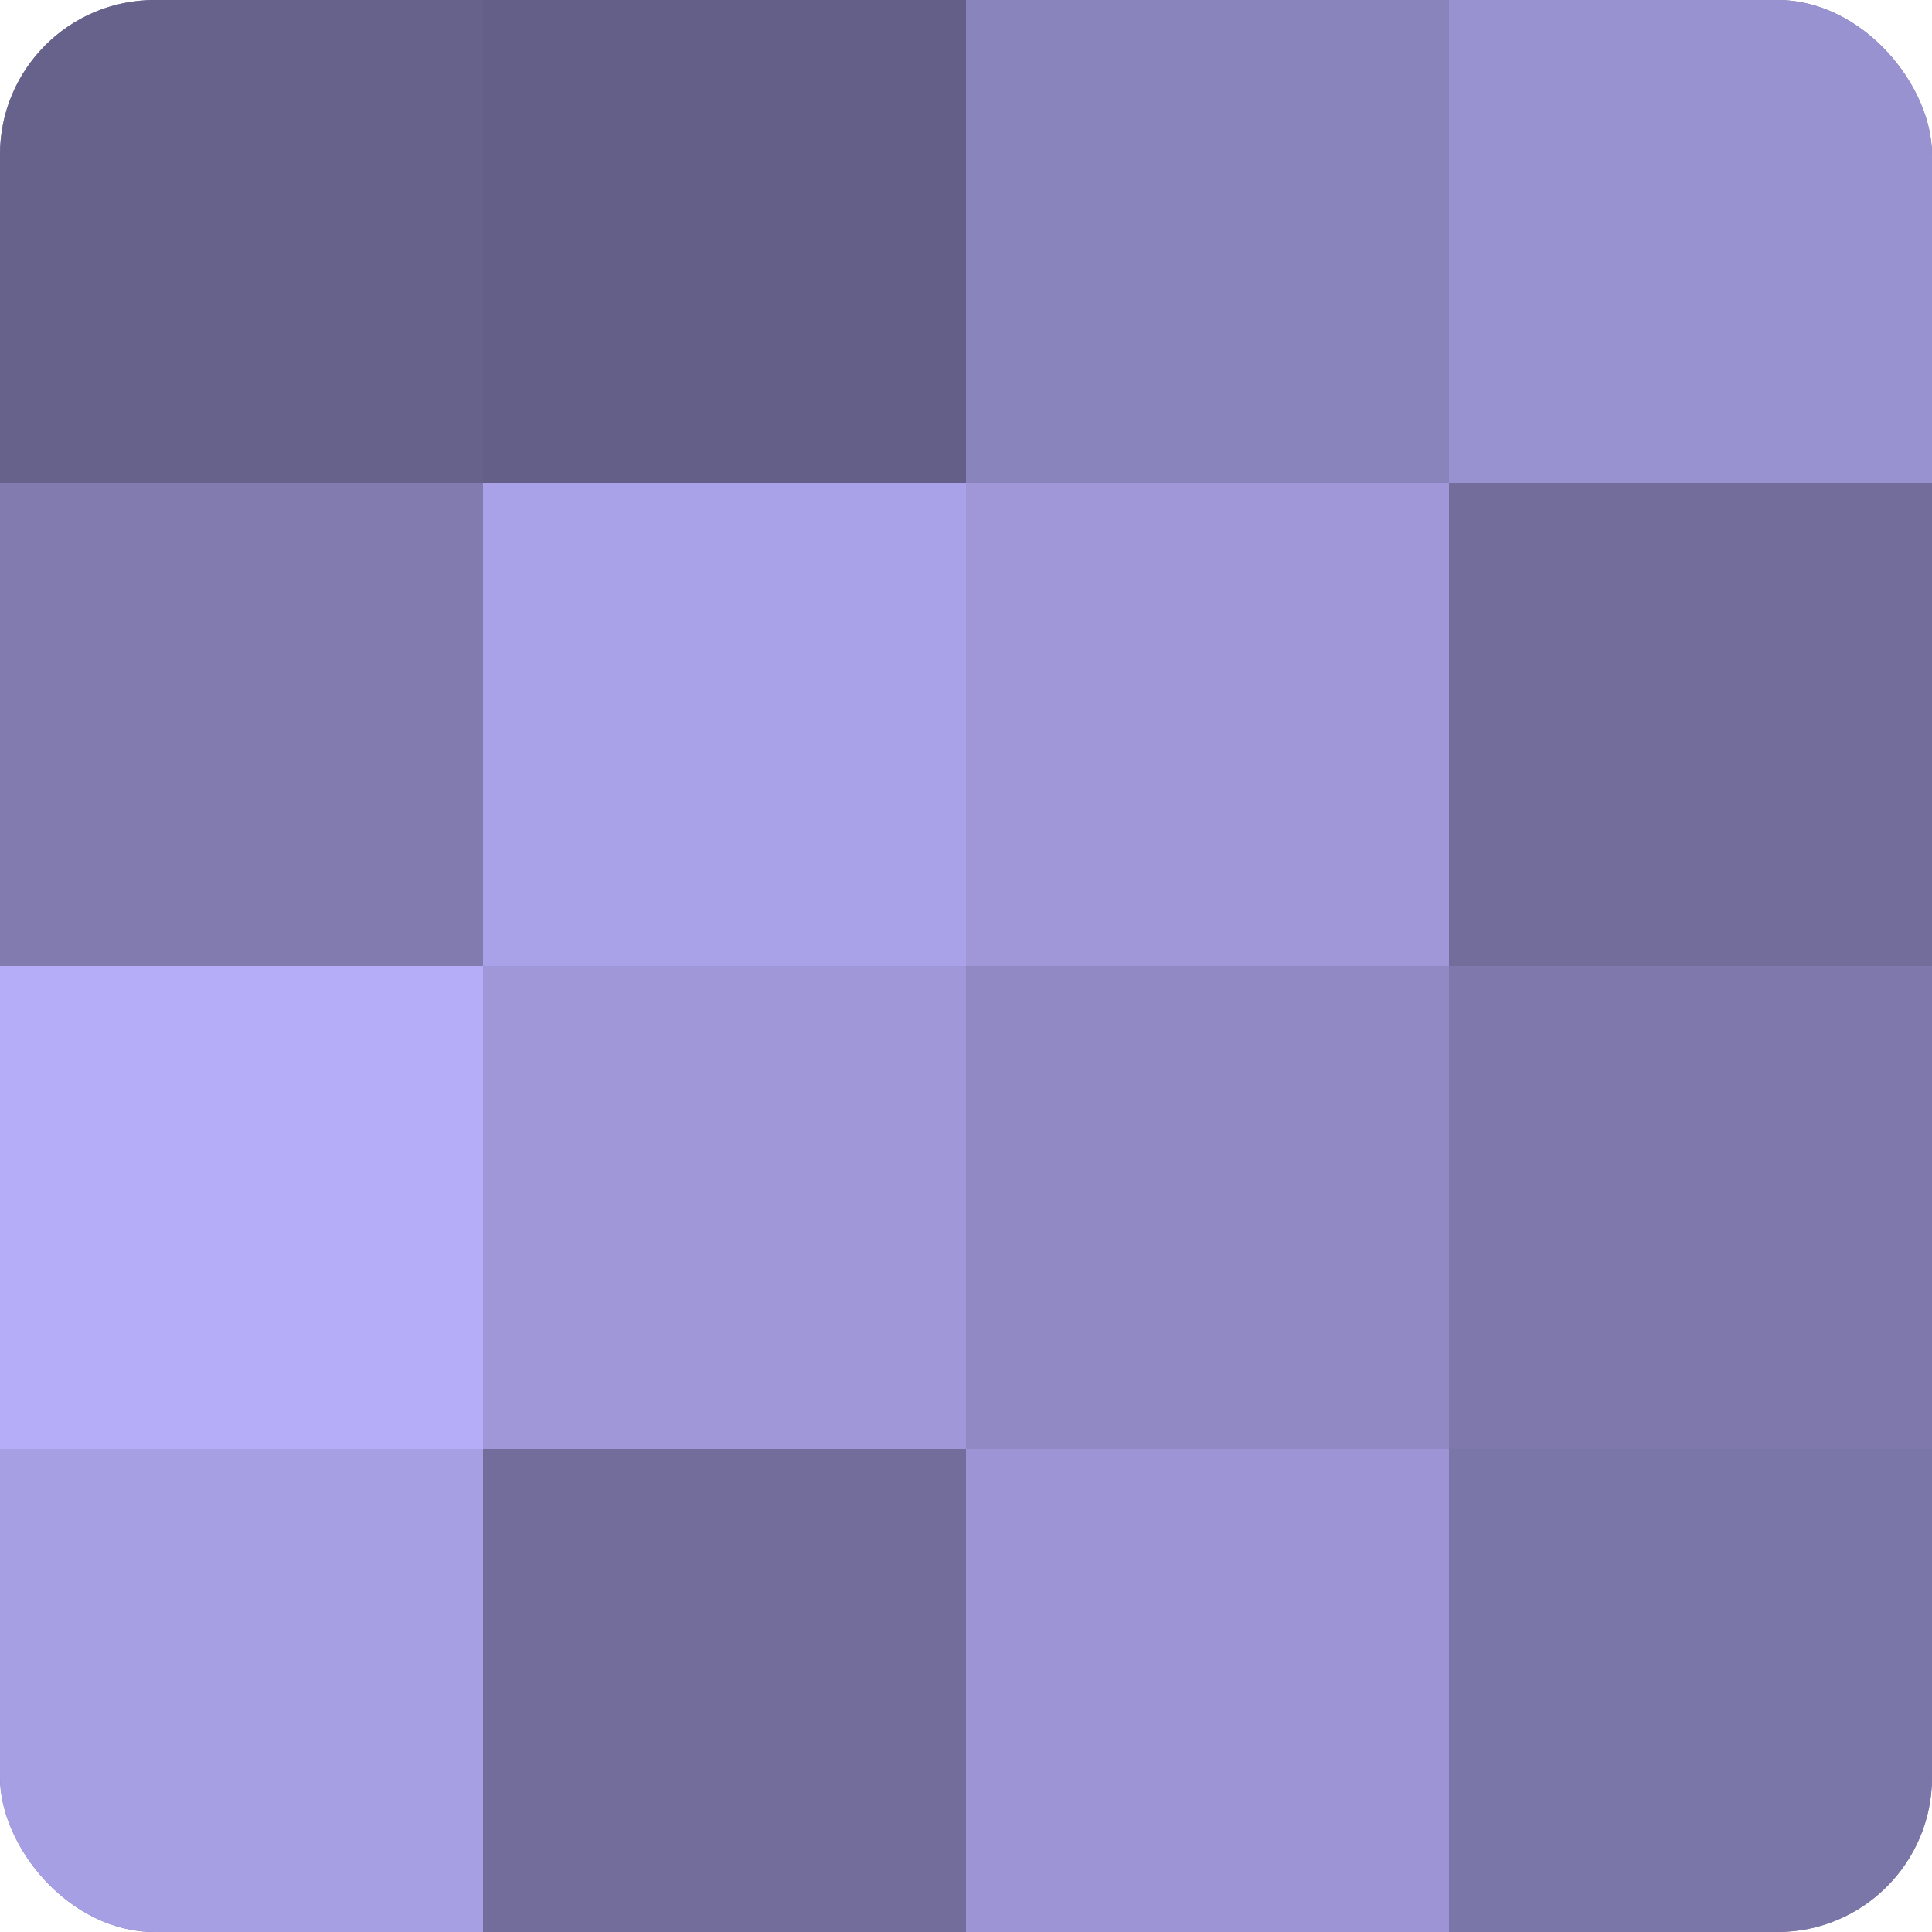 <?xml version="1.0" encoding="UTF-8"?>
<svg xmlns="http://www.w3.org/2000/svg" width="60" height="60" viewBox="0 0 100 100" preserveAspectRatio="xMidYMid meet"><defs><clipPath id="c" width="100" height="100"><rect width="100" height="100" rx="8" ry="8"/></clipPath></defs><g clip-path="url(#c)"><rect width="100" height="100" fill="#7670a0"/><rect width="25" height="25" fill="#67628c"/><rect y="25" width="25" height="25" fill="#817bb0"/><rect y="50" width="25" height="25" fill="#b6adf8"/><rect y="75" width="25" height="25" fill="#a79fe4"/><rect x="25" width="25" height="25" fill="#645f88"/><rect x="25" y="25" width="25" height="25" fill="#aaa2e8"/><rect x="25" y="50" width="25" height="25" fill="#9f97d8"/><rect x="25" y="75" width="25" height="25" fill="#736d9c"/><rect x="50" width="25" height="25" fill="#8a84bc"/><rect x="50" y="25" width="25" height="25" fill="#9f97d8"/><rect x="50" y="50" width="25" height="25" fill="#9089c4"/><rect x="50" y="75" width="25" height="25" fill="#9c94d4"/><rect x="75" width="25" height="25" fill="#9992d0"/><rect x="75" y="25" width="25" height="25" fill="#736d9c"/><rect x="75" y="50" width="25" height="25" fill="#7e78ac"/><rect x="75" y="75" width="25" height="25" fill="#7b76a8"/></g></svg>
